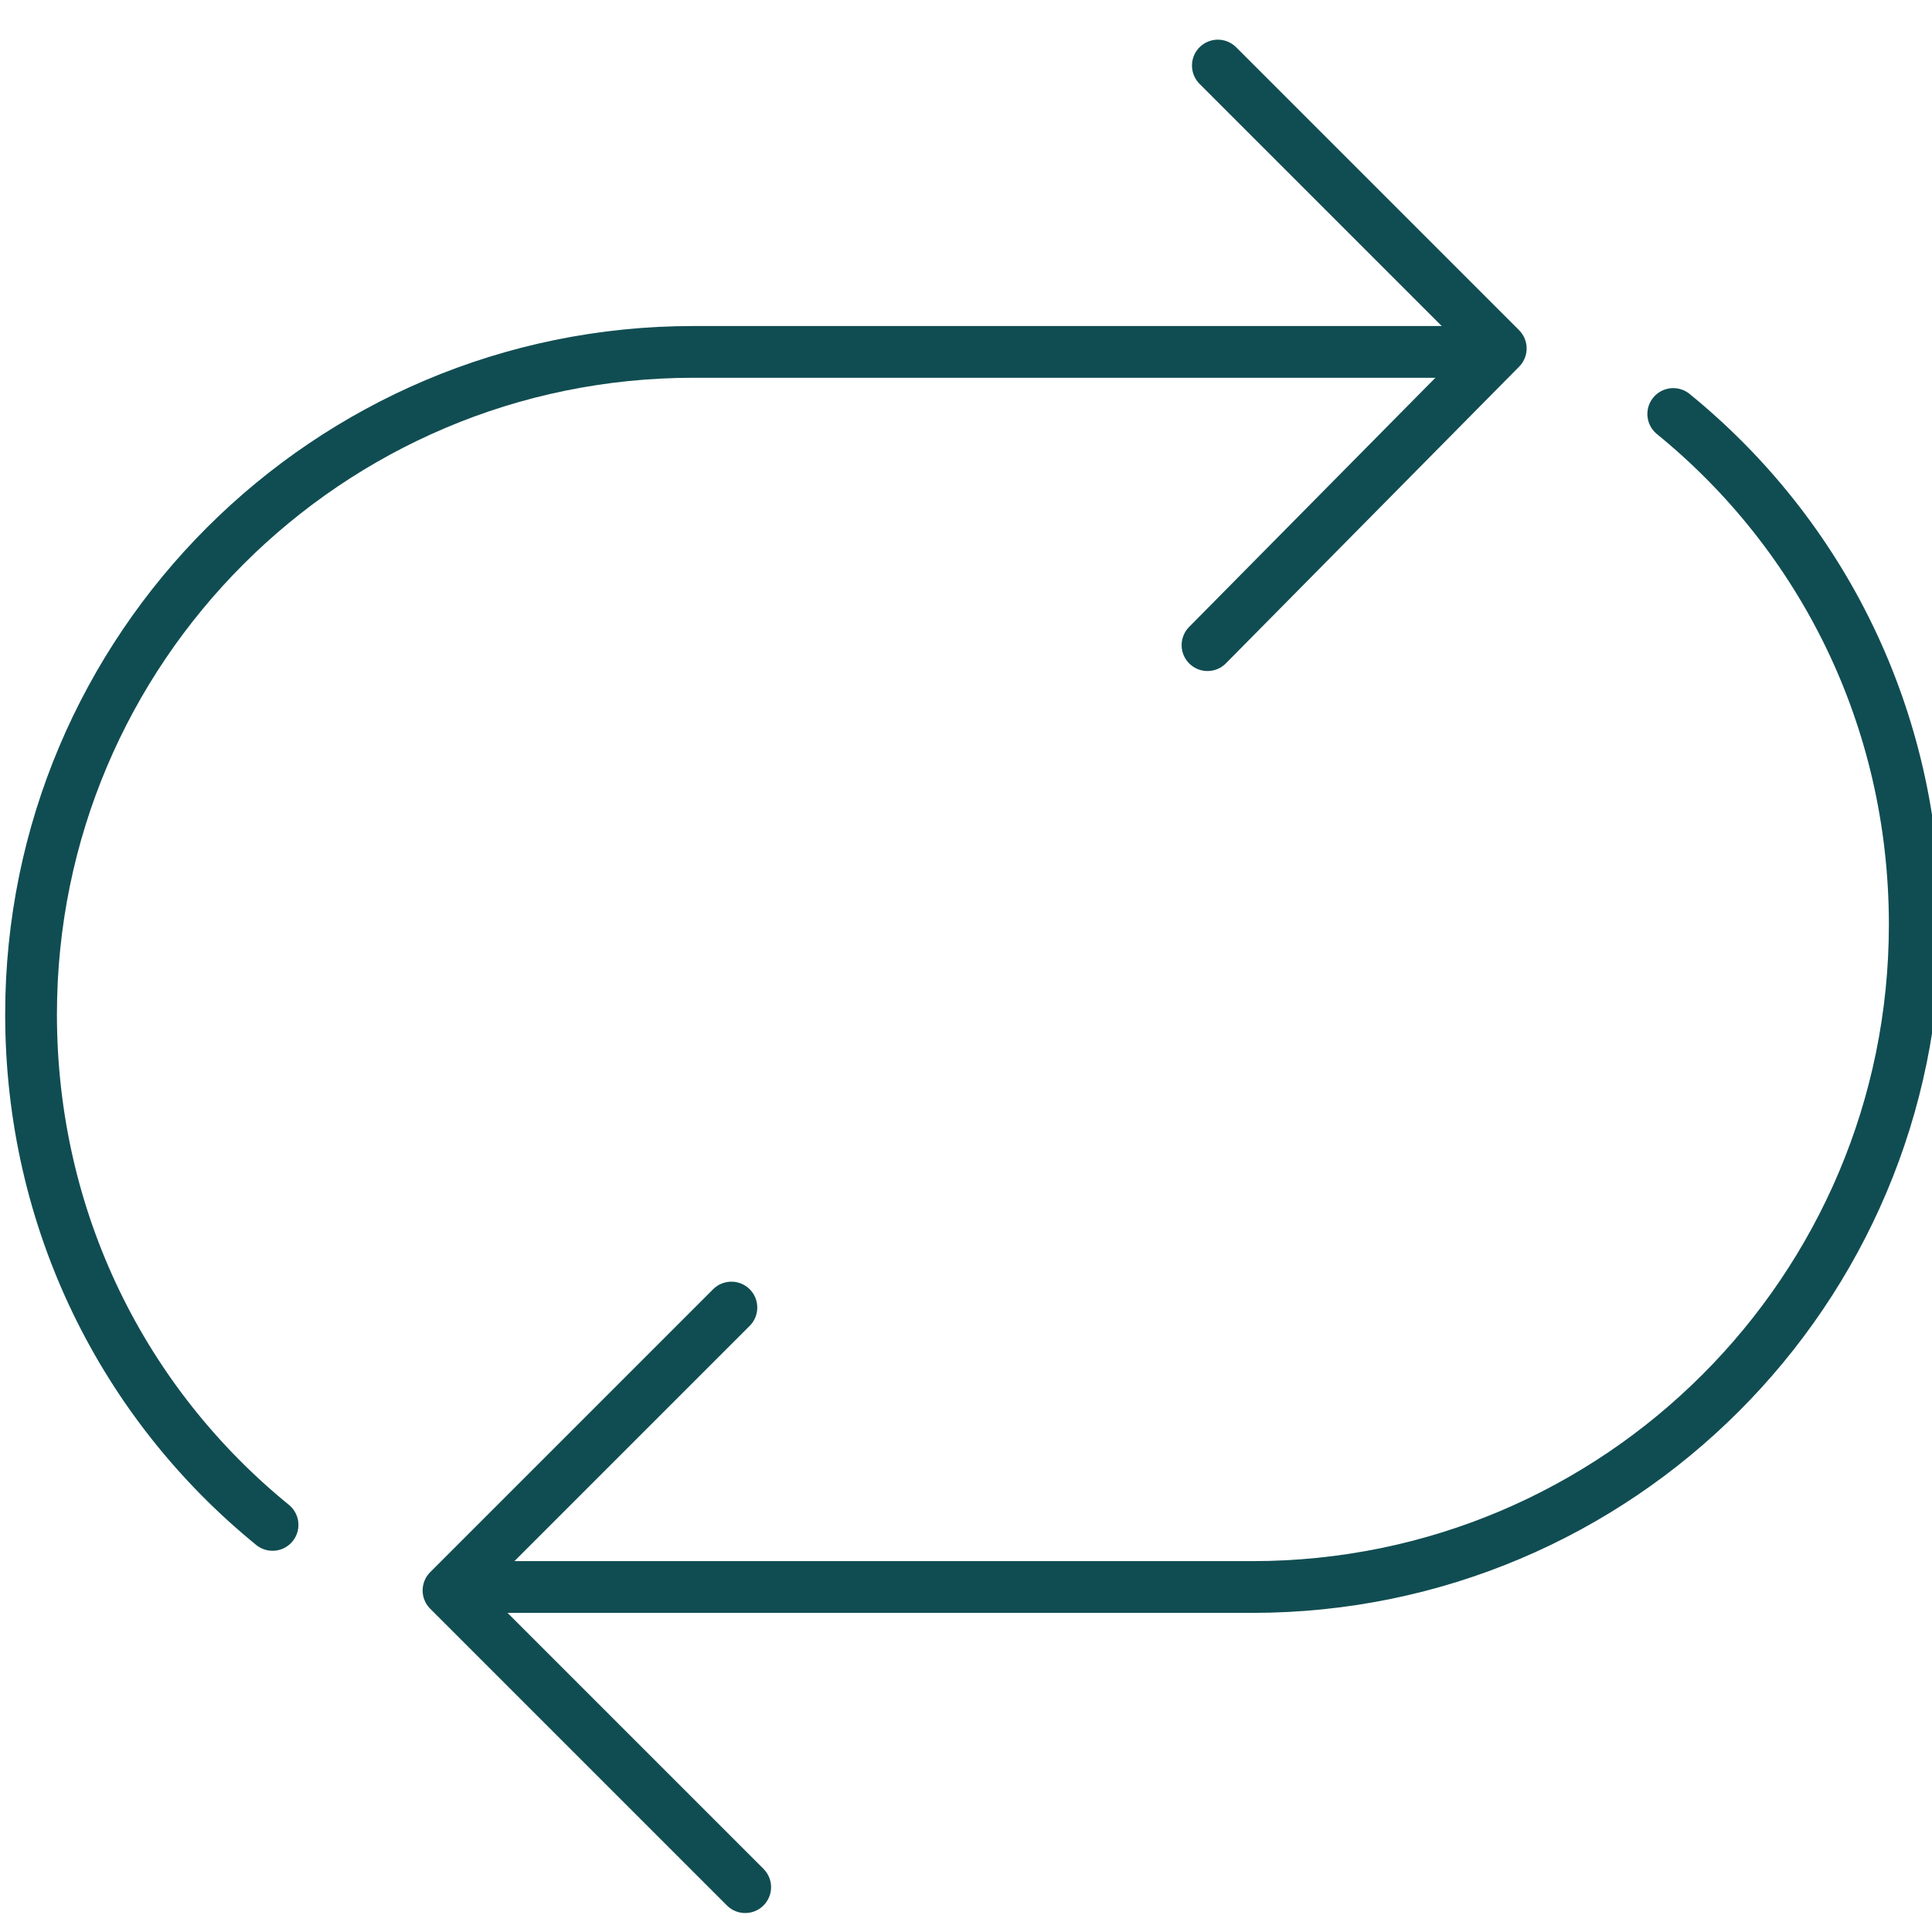 <?xml version="1.0" encoding="utf-8"?>
<!-- Generator: Adobe Illustrator 23.0.1, SVG Export Plug-In . SVG Version: 6.00 Build 0)  -->
<svg version="1.1" id="Layer_1" xmlns="http://www.w3.org/2000/svg" xmlns:xlink="http://www.w3.org/1999/xlink" x="0px" y="0px"
	 viewBox="0 0 56 56" style="enable-background:new 0 0 56 56;" xml:space="preserve">
<style type="text/css">
	.st0{fill:none;stroke:#104D52;stroke-width:1.5;stroke-linecap:round;stroke-linejoin:round;stroke-miterlimit:10;}
</style>
<path class="st0" d="M7.9,44.2c-4.3-3.5-7-8.8-7-14.8c0-10.6,8.6-19.2,19.2-19.2h22.3"/>
<path class="st0" d="M48.5,12c4.3,3.5,7,8.8,7,14.8c0,10.6-8.6,19.2-19.2,19.2H14"/>
<path class="st0" d="M21.6,54.7L13,46.1l8.2-8.2"/>
<path class="st0" d="M35.3,1.9l8.2,8.2L35,18.7"/>
</svg>
